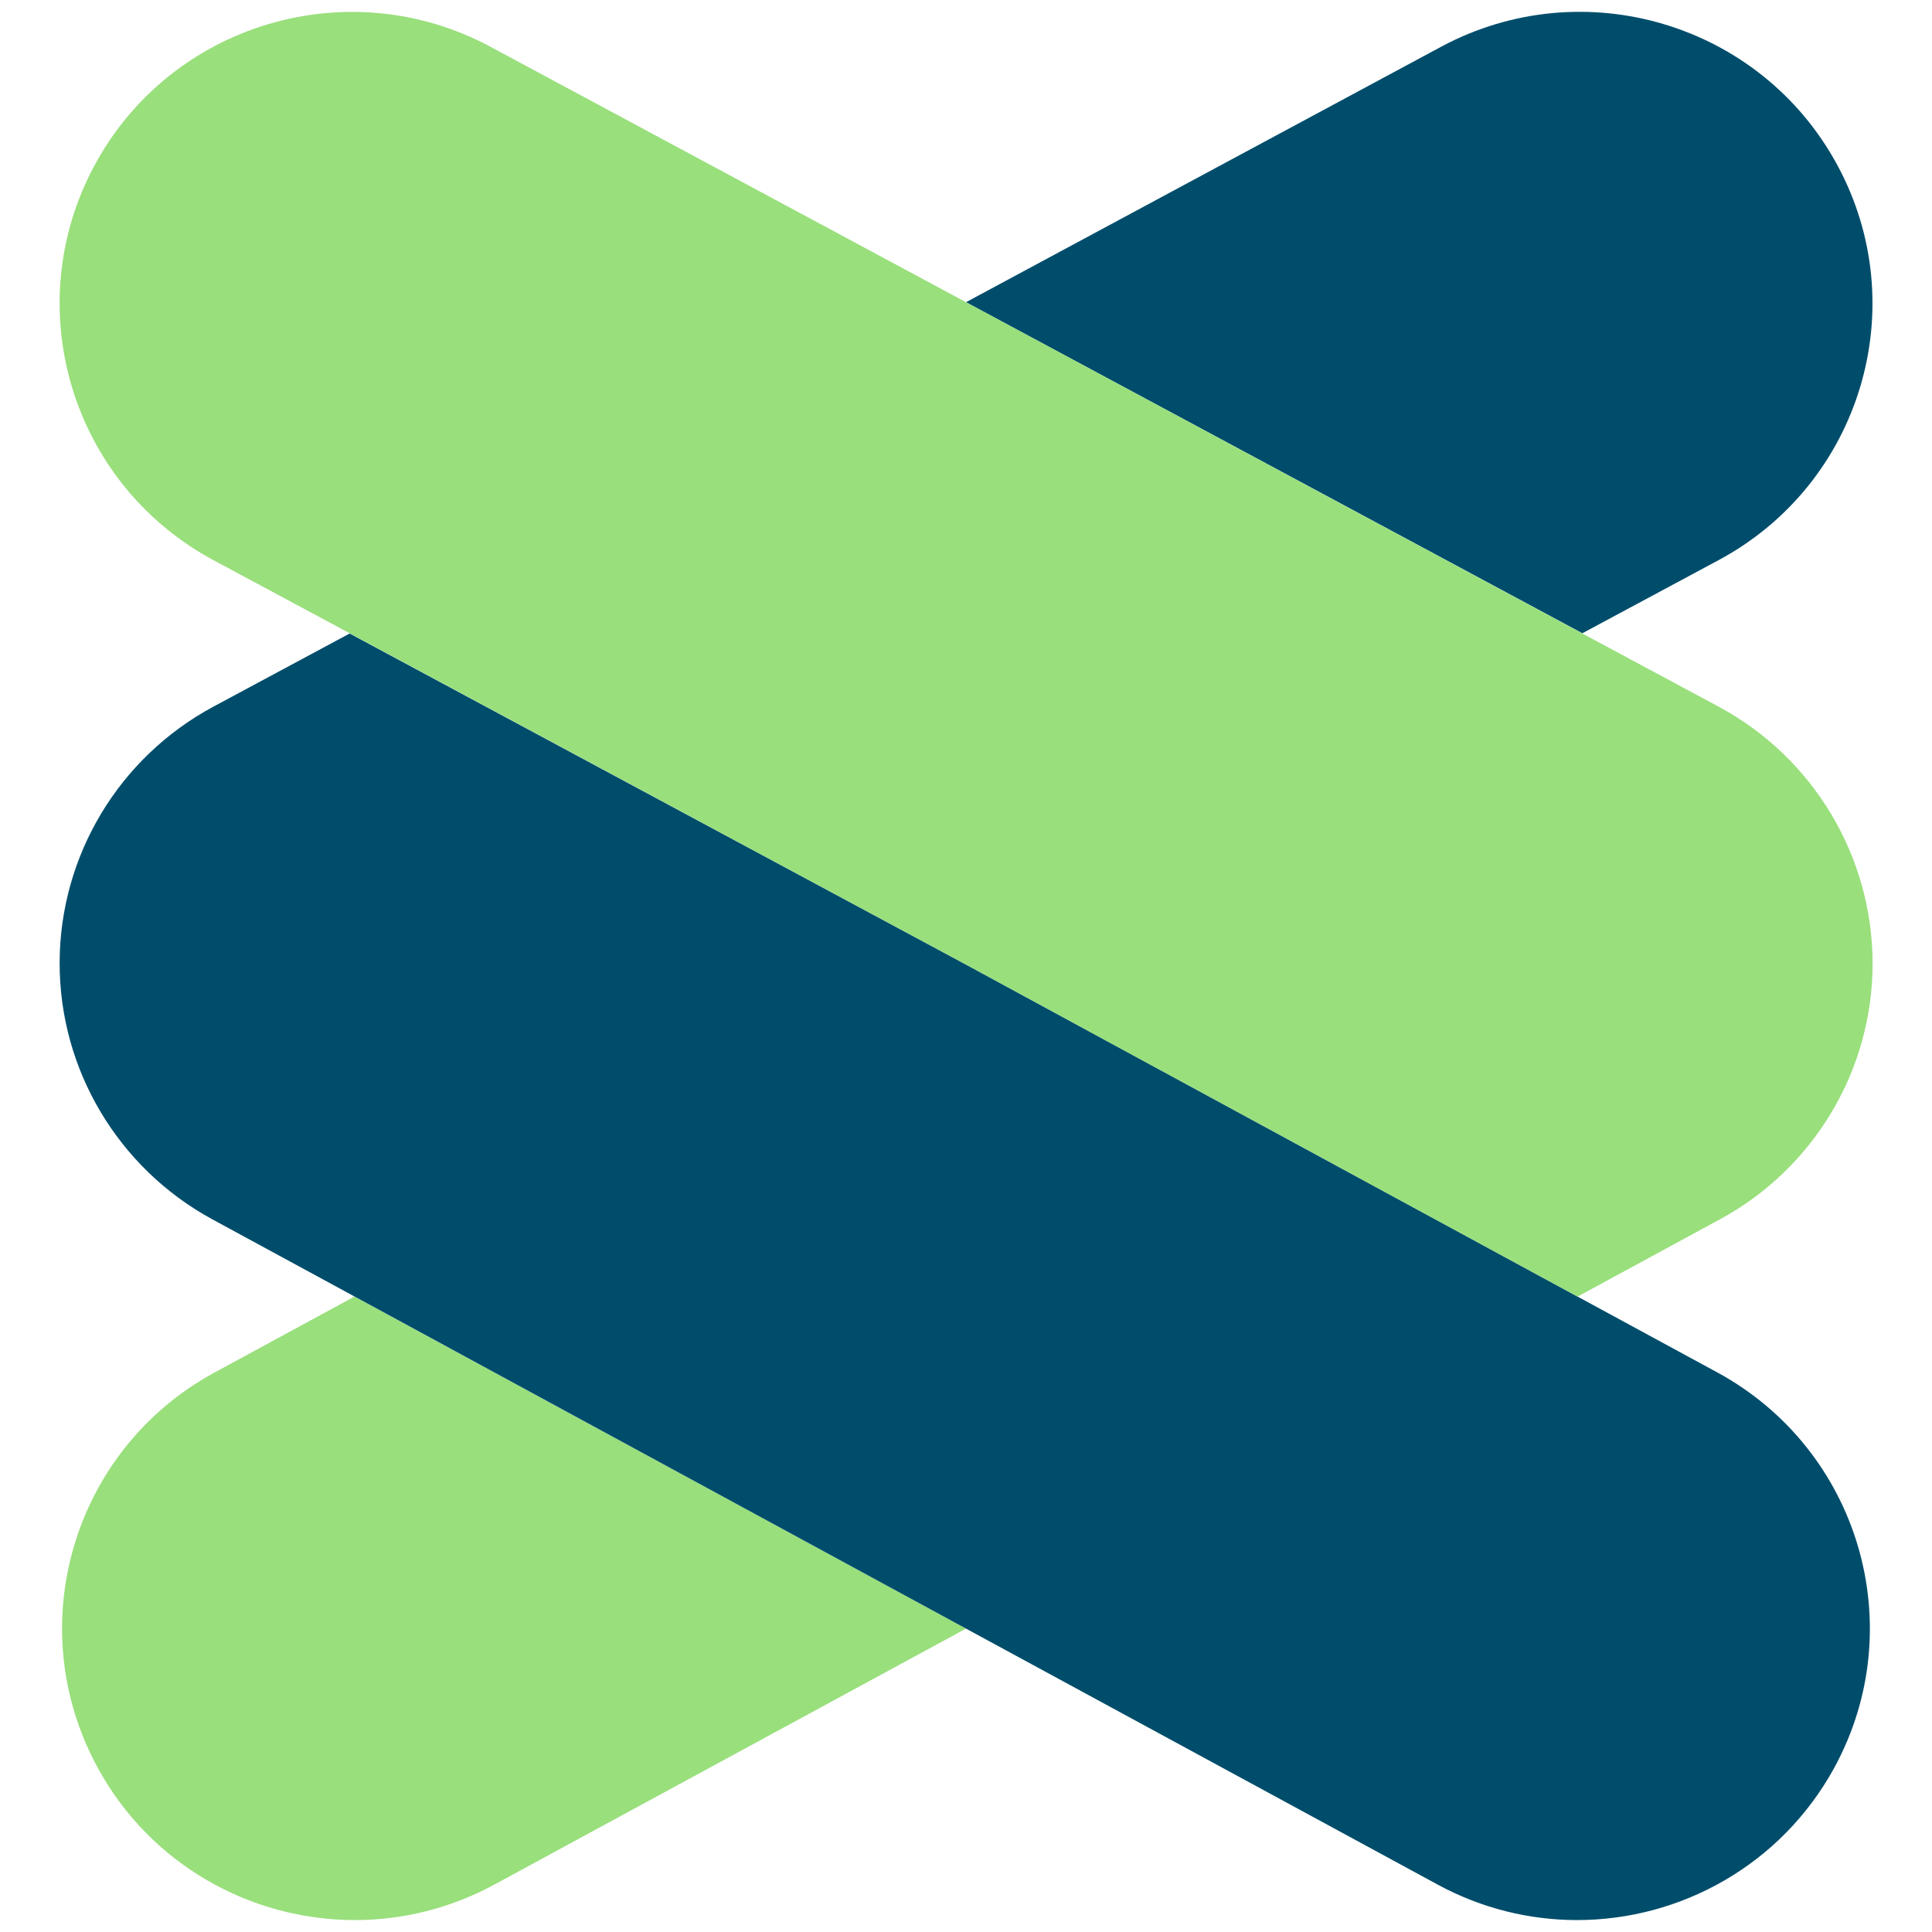 <?xml version="1.0" encoding="utf-8"?>
<!-- Generator: Adobe Illustrator 28.0.0, SVG Export Plug-In . SVG Version: 6.00 Build 0)  -->
<svg version="1.1" id="Capa_1" xmlns="http://www.w3.org/2000/svg" xmlns:xlink="http://www.w3.org/1999/xlink" x="0px" y="0px"
	 viewBox="0 0 81 81" style="enable-background:new 0 0 81 81;" xml:space="preserve">
<style type="text/css">
	.st0{fill:none;}
	.st1{fill:#99DF7C;}
	.st2{fill:#004D6B;}
</style>
<g>
	<rect x="40.5" y="40.44" transform="matrix(0.88 -0.475 0.475 0.88 -14.353 24.102)" class="st0" width="0" height="0"/>
	<path class="st1" d="M9,57.54c-5.95,3.23-8.14,10.65-4.9,16.58c2.22,4.07,6.43,6.38,10.78,6.38c1.98,0,3.99-0.48,5.85-1.49
		L40.5,68.28L14.86,54.36L9,57.54z"/>
	<path class="st2" d="M72.06,23.48c5.96-3.2,8.19-10.62,4.97-16.56c-3.21-5.94-10.65-8.16-16.61-4.96L40.5,12.67l25.84,13.88
		L72.06,23.48z"/>
	<path class="st2" d="M72,57.54l-5.86-3.18L40.5,40.44l0,0l0,0L14.66,26.56l-5.72,3.07c-3.96,2.13-6.43,6.25-6.44,10.73
		c-0.01,4.48,2.45,8.61,6.4,10.76l5.97,3.24L40.5,68.28l19.77,10.73c1.86,1.01,3.87,1.49,5.85,1.49c4.34,0,8.55-2.31,10.78-6.38
		C80.14,68.19,77.94,60.77,72,57.54z"/>
	<path class="st1" d="M72.06,29.63l-5.72-3.07L40.5,12.67L20.58,1.97C14.62-1.24,7.18,0.98,3.97,6.92
		c-3.21,5.94-0.99,13.35,4.97,16.56l5.72,3.07L40.5,40.44l0,0l0,0l25.64,13.92l5.97-3.24c3.95-2.14,6.41-6.27,6.4-10.76
		C78.49,35.88,76.02,31.76,72.06,29.63z"/>
</g>
</svg>
